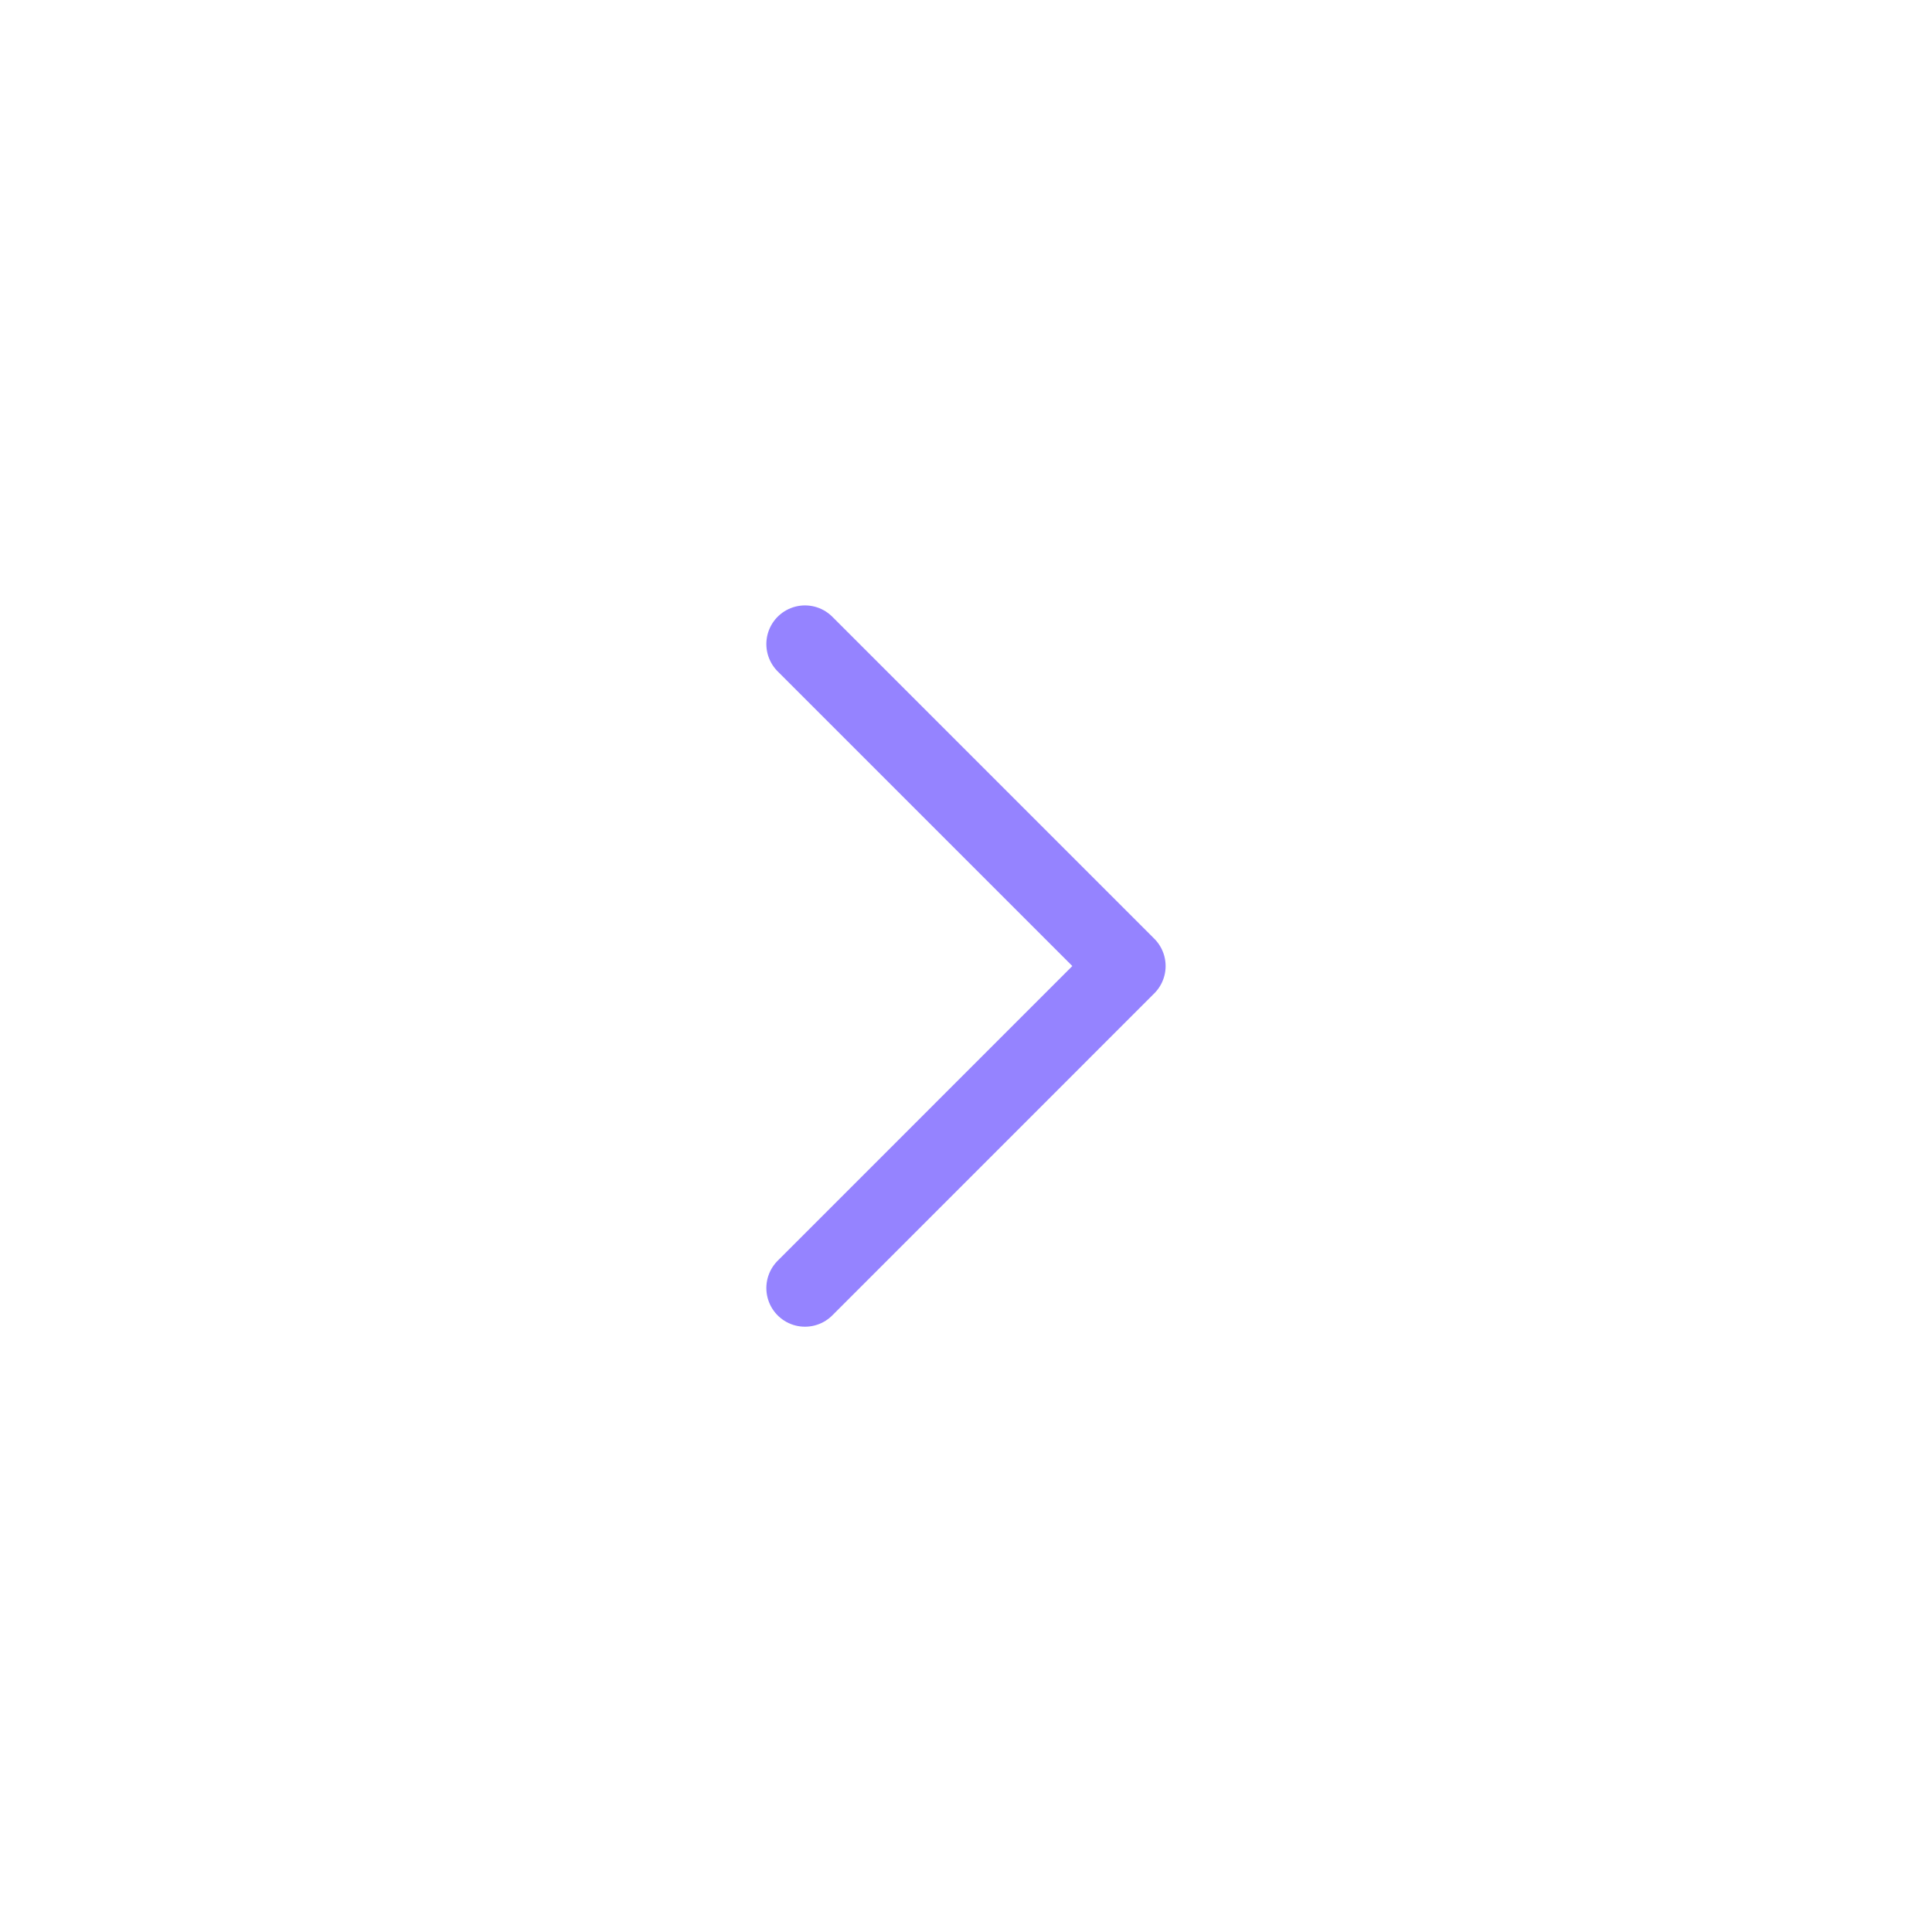 <svg width="50" height="50" viewBox="0 0 50 50" fill="none" xmlns="http://www.w3.org/2000/svg">
<g id="Group">
<path id="Path" d="M20.833 33.335L29.166 25.001L20.833 16.668" stroke="#9583FF" stroke-width="2" stroke-linecap="round" stroke-linejoin="round"/>
</g>
</svg>
